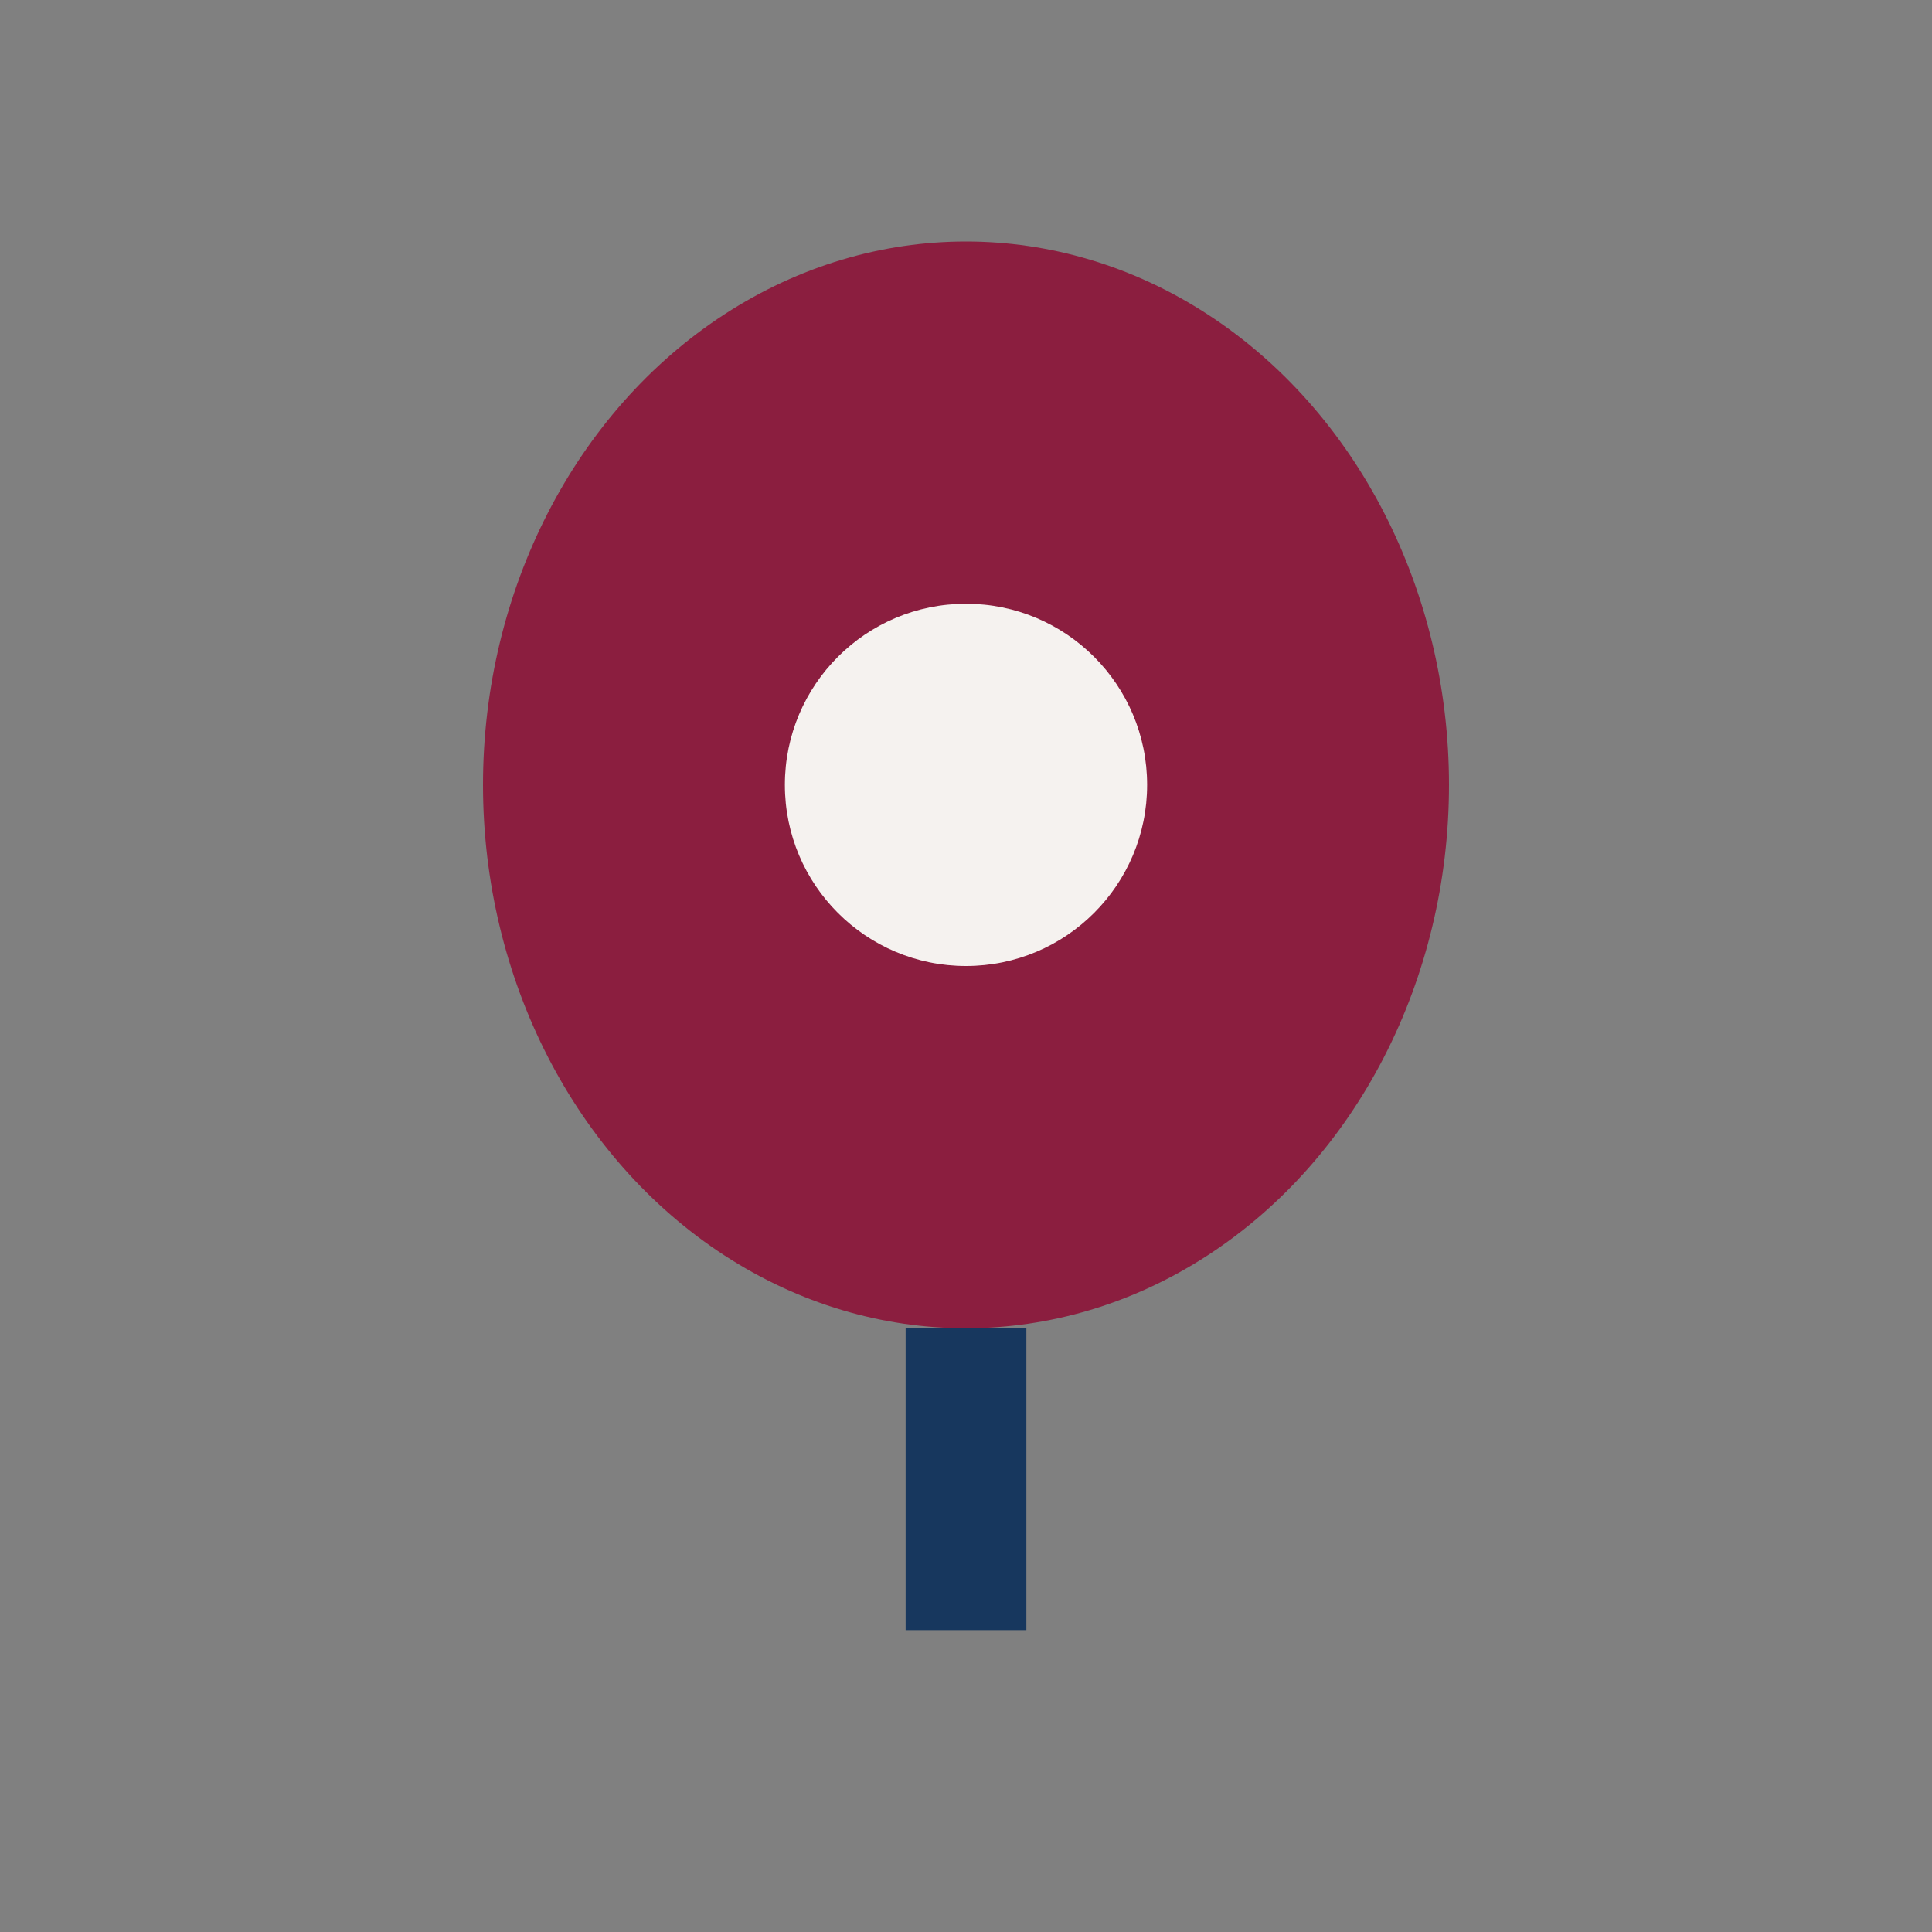 <?xml version="1.0" encoding="UTF-8"?>
<svg xmlns="http://www.w3.org/2000/svg" width="32" height="32" viewBox="0 0 32 32"><rect x="0" y="0" width="32" height="32" fill="#808080" stroke="none"/><ellipse cx="16" cy="13" rx="8" ry="9" fill="#8B1E3F"/><circle cx="16" cy="13" r="3" fill="#F5F2EF"/><path d="M16 22v5" stroke="#17375E" stroke-width="2"/></svg>